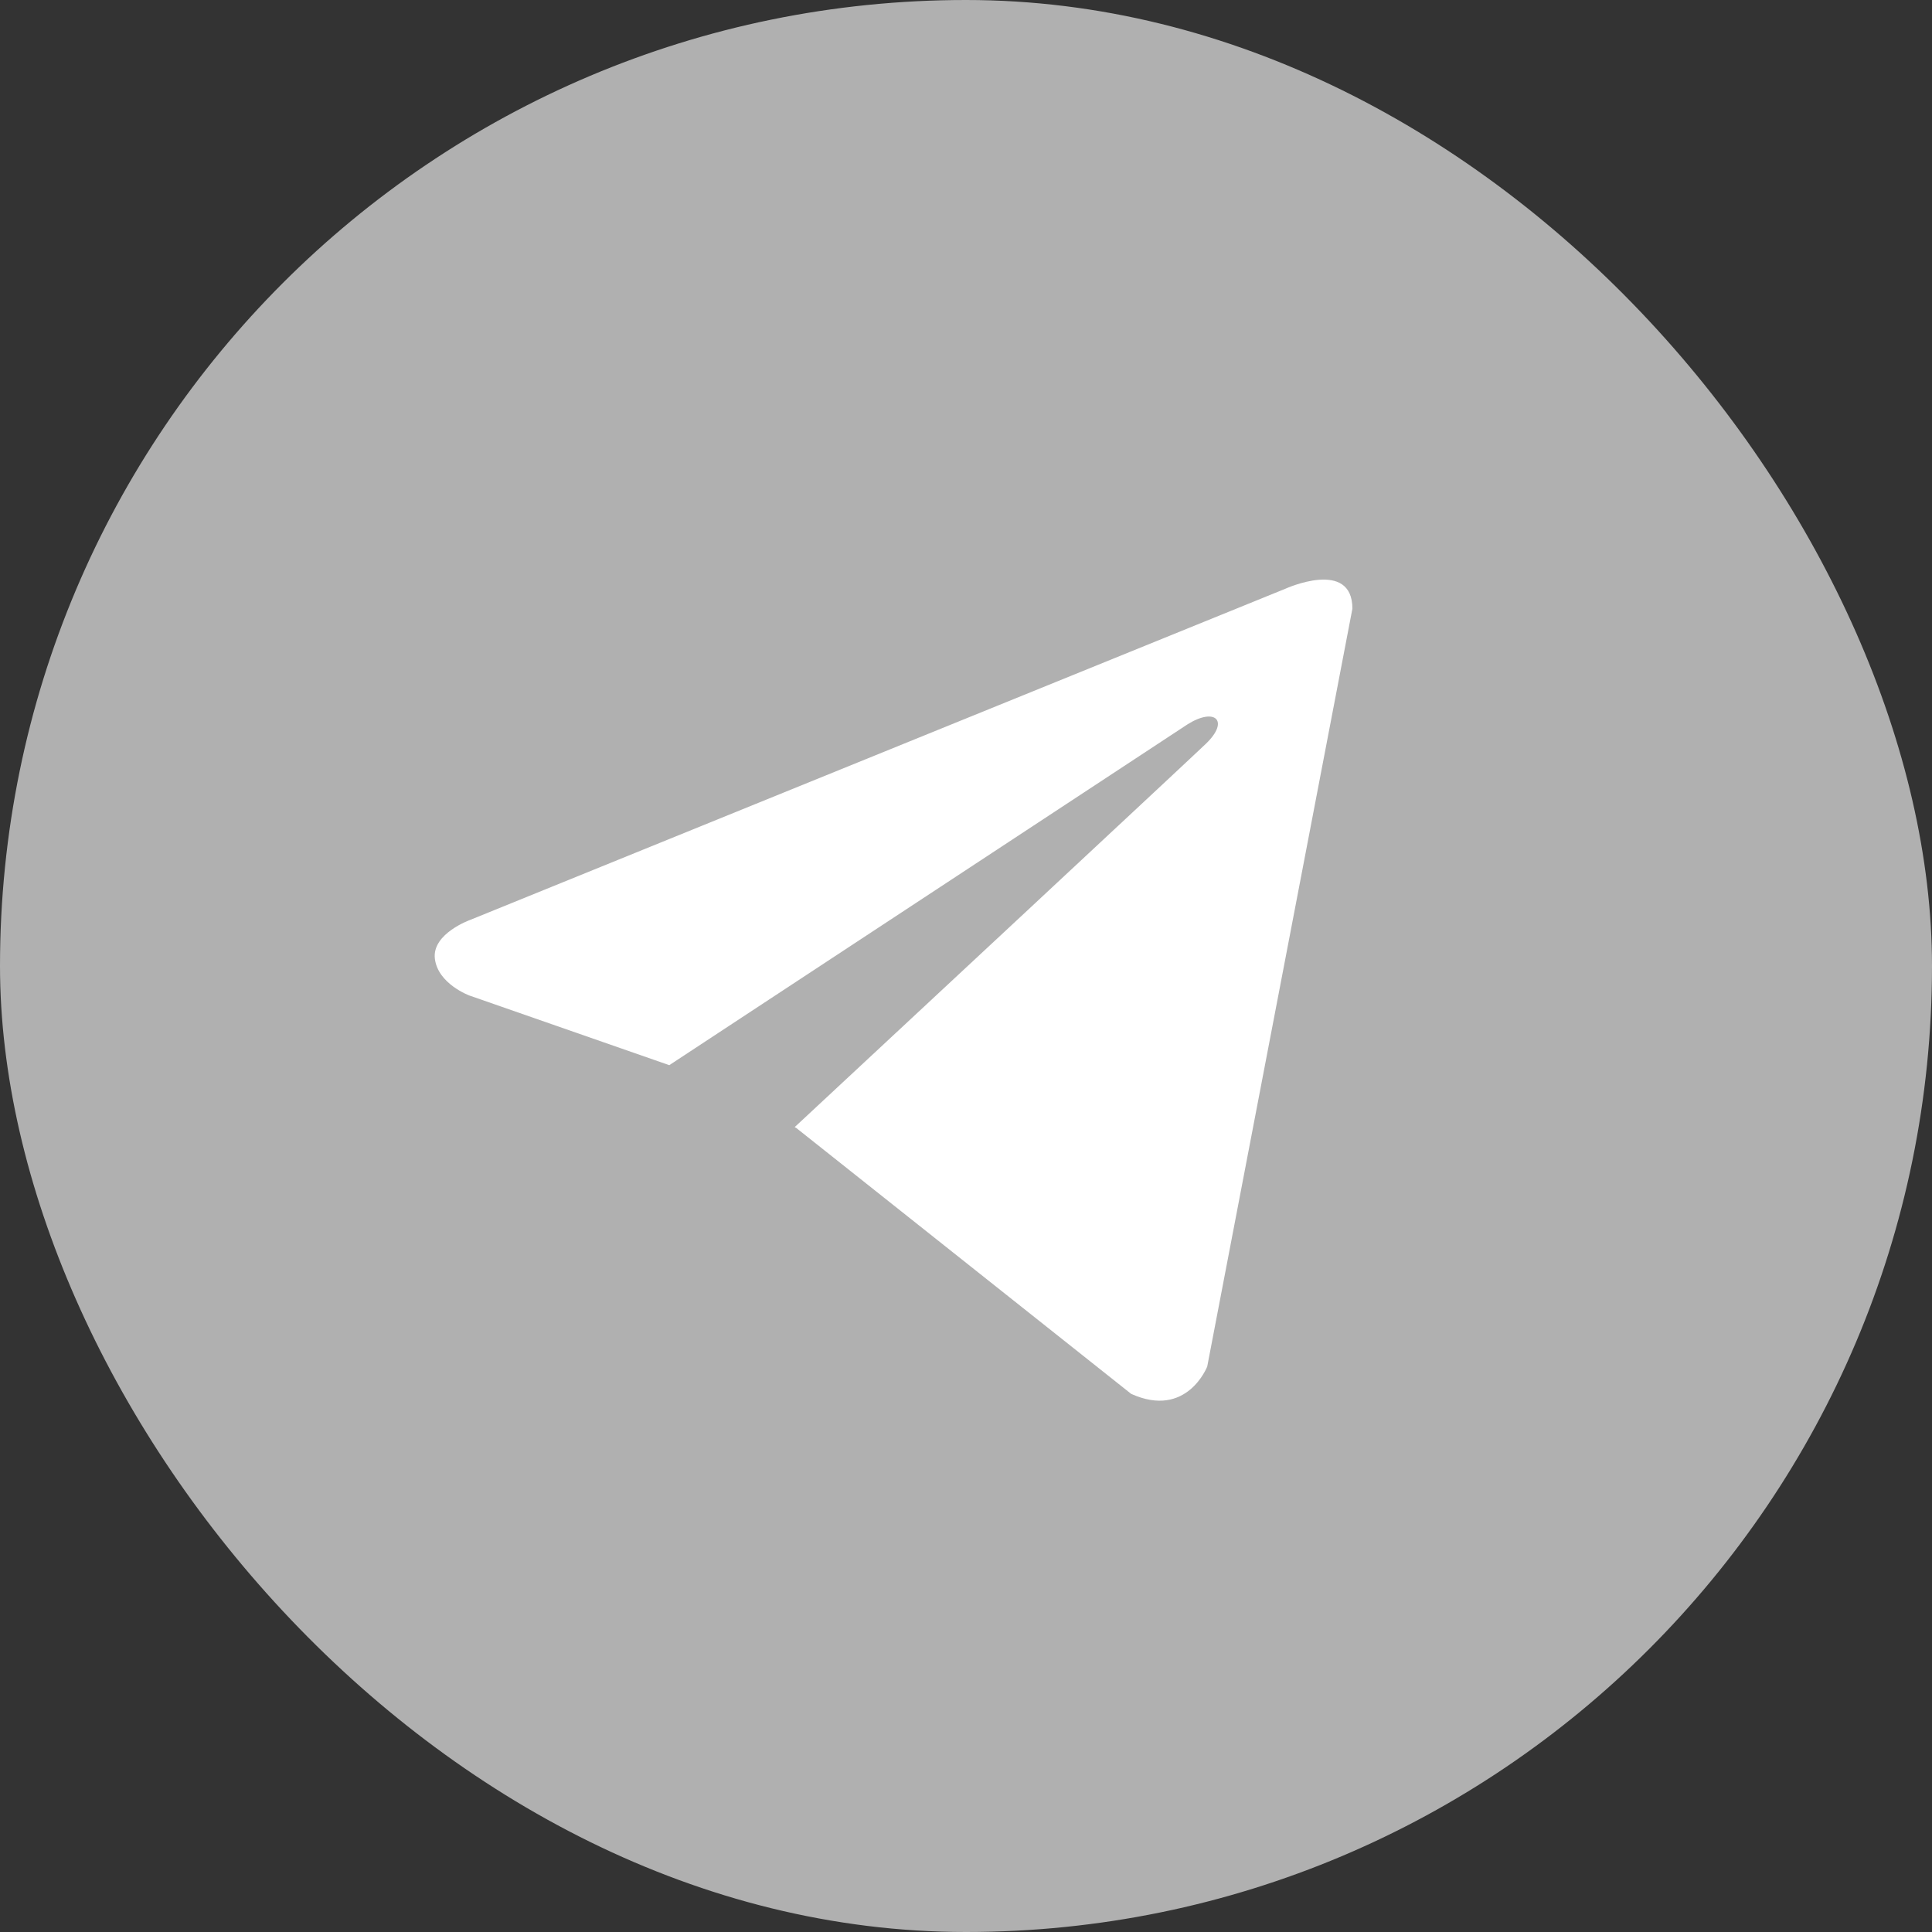 <?xml version="1.0" encoding="UTF-8"?> <svg xmlns="http://www.w3.org/2000/svg" width="122" height="122" viewBox="0 0 122 122" fill="none"><rect x="0" y="0" width="122" height="122" fill="#333333" stroke="none"/> <rect width="122" height="122" rx="61" fill="#B0B0B0"></rect> <path d="M85.4 38.437L76.233 86.291C76.233 86.291 74.951 89.609 71.428 88.018L50.278 71.225L50.18 71.176C53.037 68.519 75.19 47.893 76.158 46.958C77.657 45.51 76.726 44.648 74.986 45.742L42.263 67.262L29.639 62.863C29.639 62.863 27.652 62.131 27.461 60.54C27.267 58.946 29.704 58.084 29.704 58.084L81.17 37.176C81.17 37.176 85.4 35.252 85.4 38.437V38.437Z" fill="white"></path> </svg> 